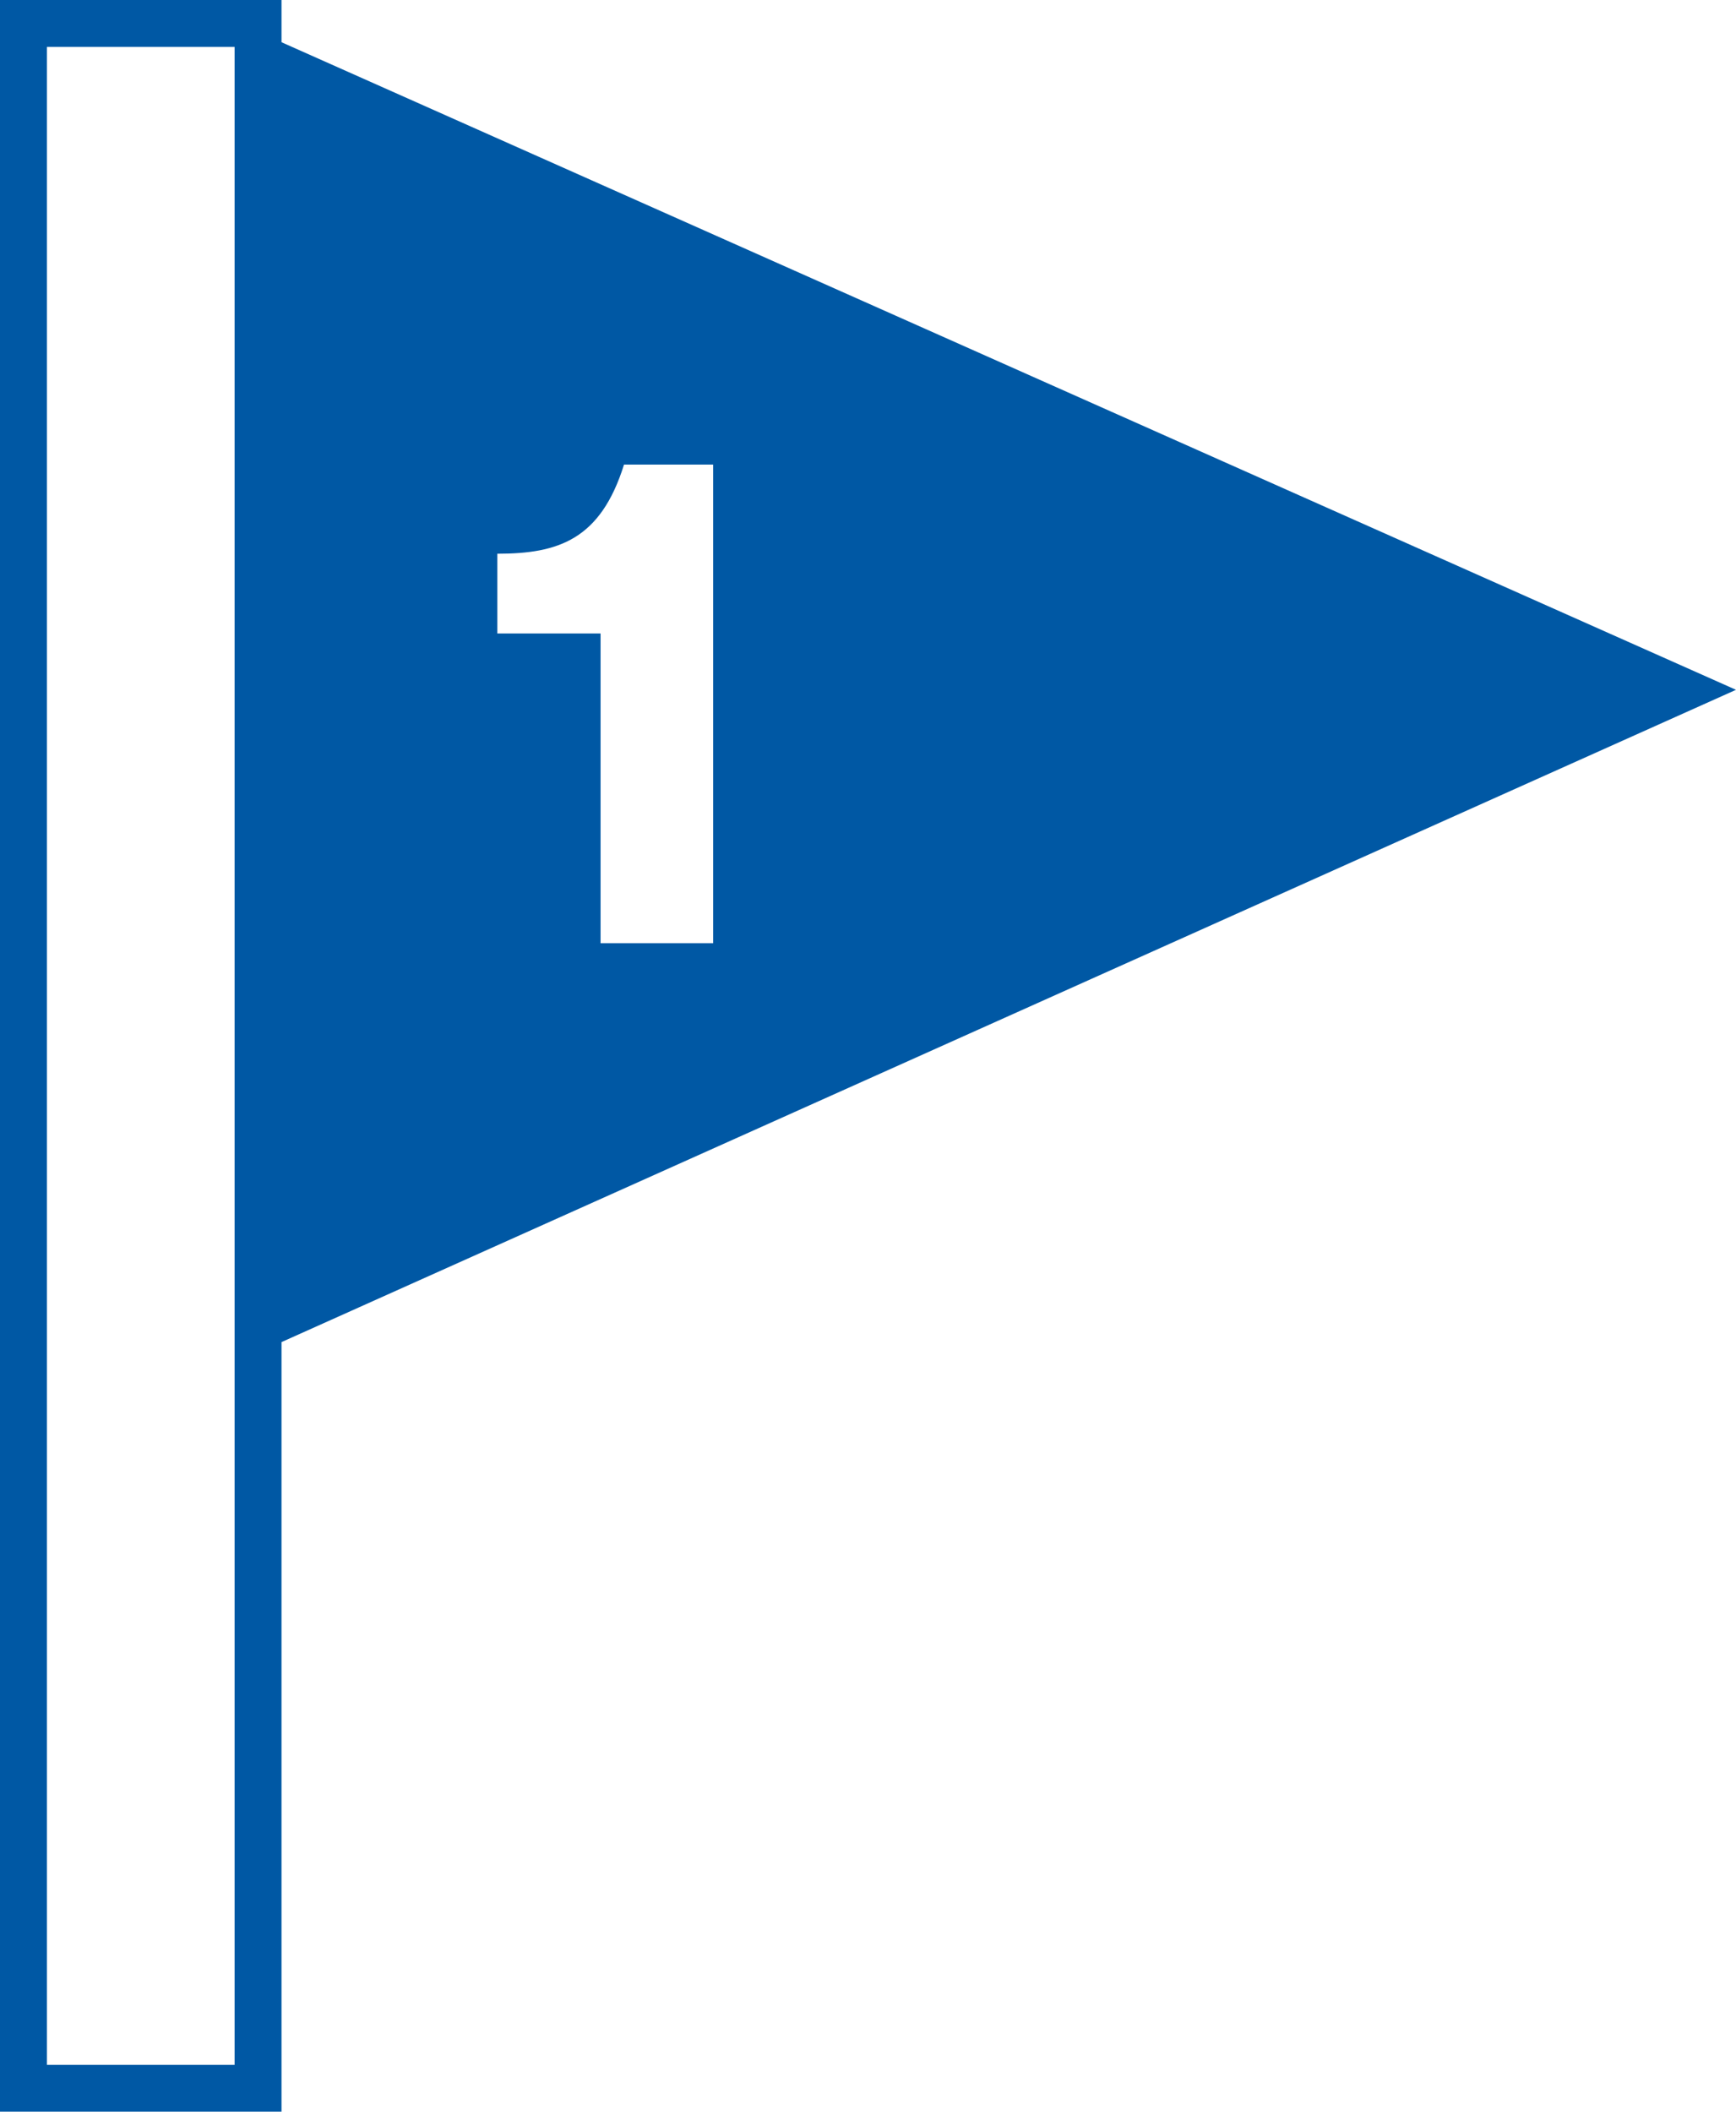 <?xml version="1.0" encoding="utf-8"?>
<!-- Generator: Adobe Illustrator 24.1.2, SVG Export Plug-In . SVG Version: 6.00 Build 0)  -->
<svg version="1.1" id="レイヤー_1" xmlns="http://www.w3.org/2000/svg" xmlns:xlink="http://www.w3.org/1999/xlink" x="0px"
	 y="0px" viewBox="0 0 37 45" style="enable-background:new 0 0 37 45;" xml:space="preserve">
<style type="text/css">
	.st0{fill:#0058A4;}
</style>
<path class="st0" d="M6,0.9V0H0v45h6V28.6l31-13.9L6,0.9z M5,44H1V1h4V44z M12.8,20.2v-6.7h-2.2v-1.7c1.3,0,2.2-0.3,2.7-1.9h1.9
	v10.2H12.8z"/>
</svg>
